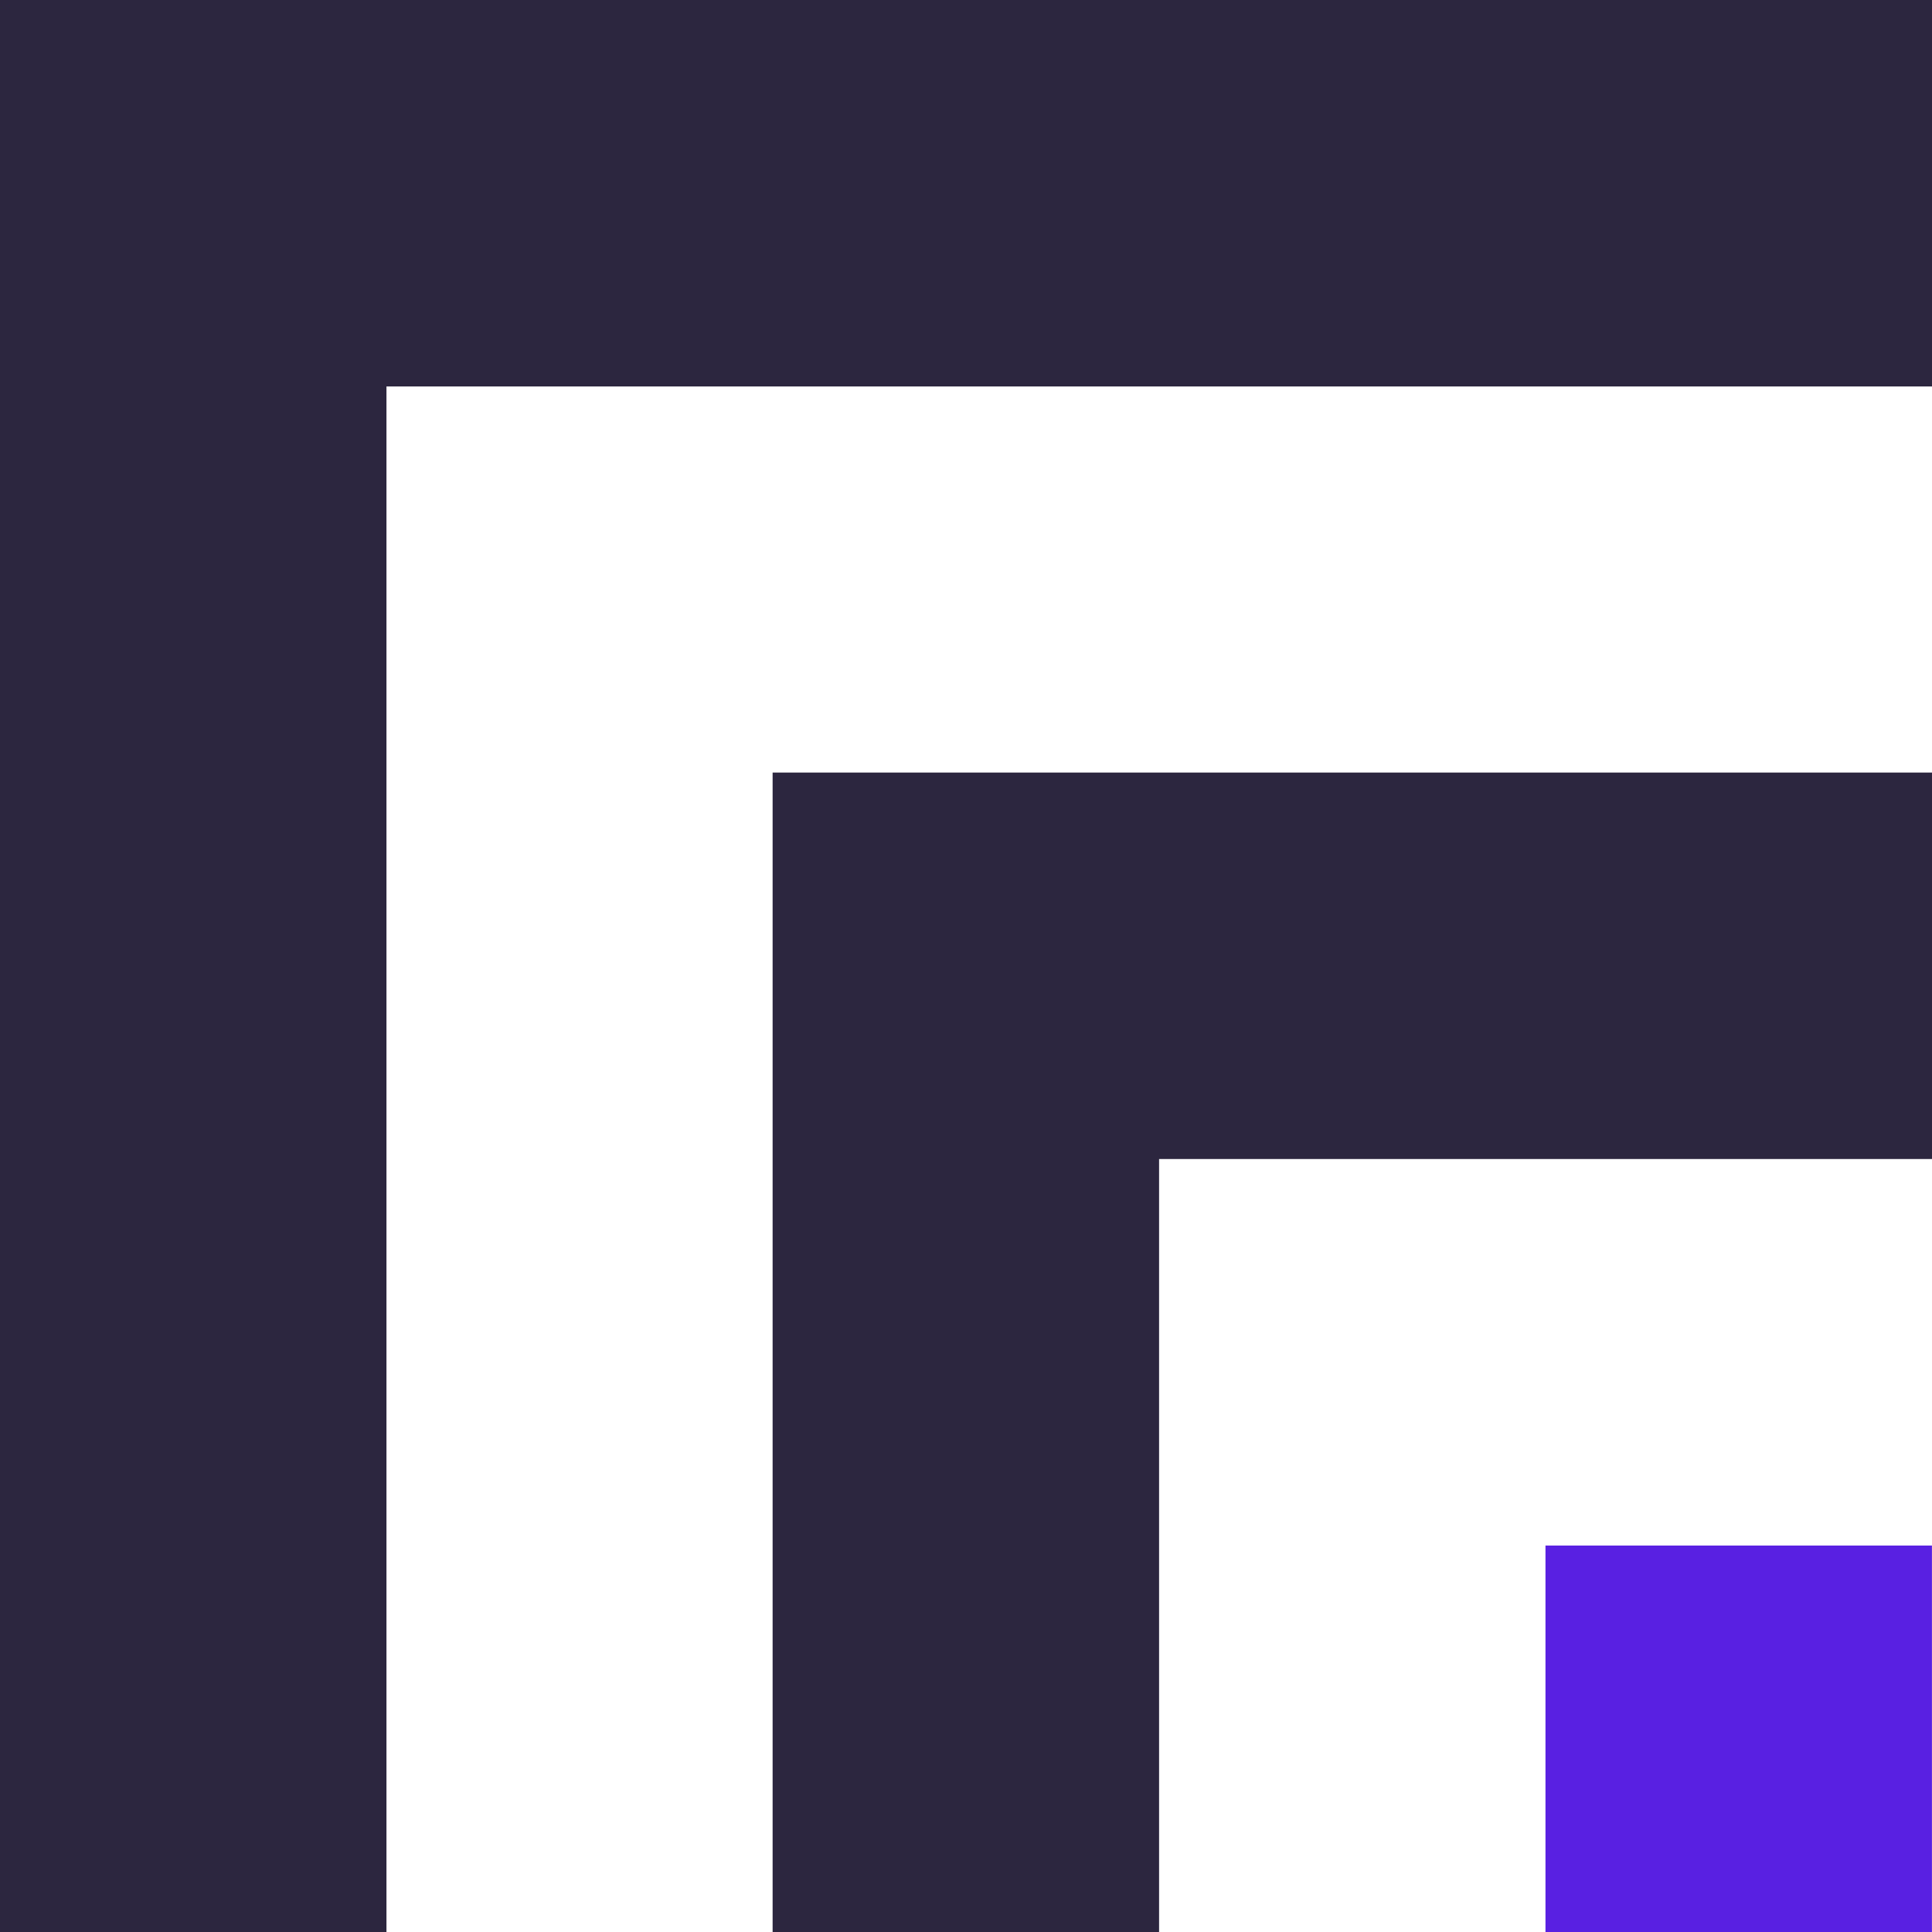 <svg width="32" height="32" viewBox="0 0 32 32" fill="none" xmlns="http://www.w3.org/2000/svg">
<g clip-path="url(#clip0_442_3102)">
<path d="M31.999 25.599H25.598V32H31.999V25.599Z" fill="#5920E2"/>
<path d="M12.797 12.796V32H19.198V19.197H32.001V12.796H12.797Z" fill="#2C263F"/>
<path d="M6.401 0H0V6.401V32H6.401V6.401H32V0H6.401Z" fill="#2C263F"/>
</g>
<defs>
<clipPath id="clip0_442_3102">
<rect width="32" height="32" fill="white"/>
</clipPath>
</defs>
</svg>
